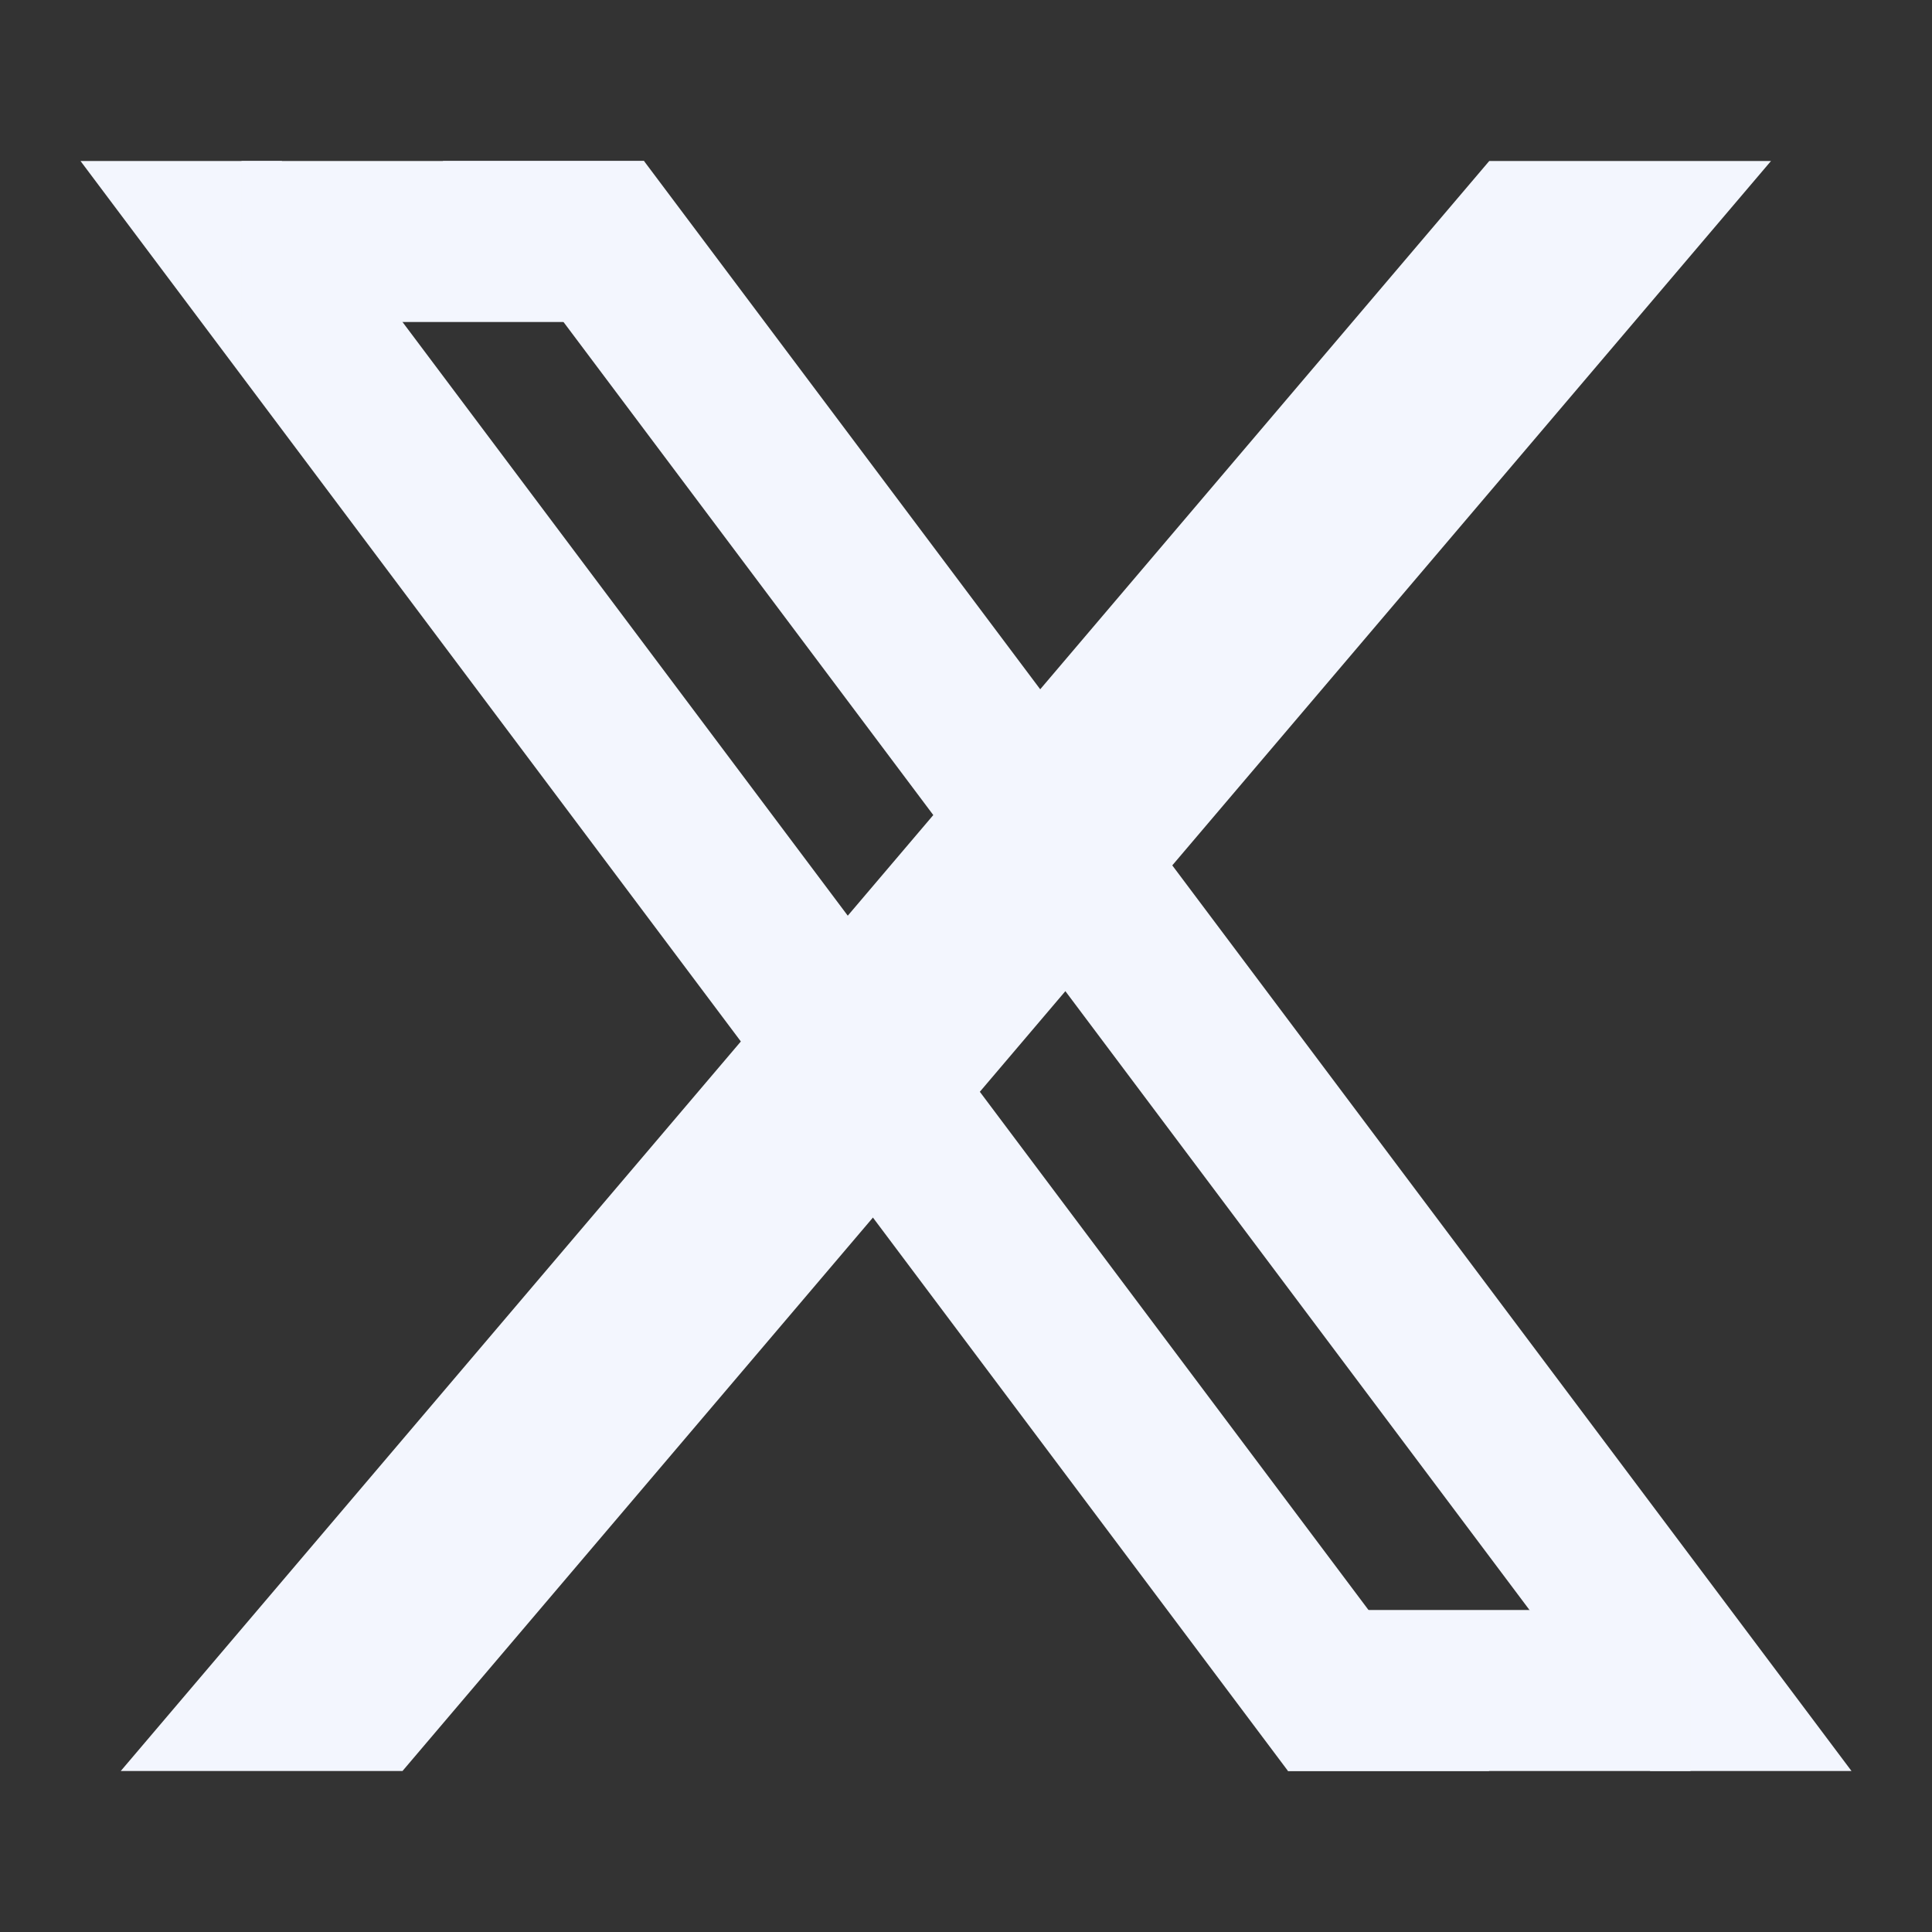 <svg width="24" height="24" viewBox="0 0 24 24" fill="none" xmlns="http://www.w3.org/2000/svg">
<rect x="0" y="0" width="24" height="24" fill="#333333" stroke="none"/>
<path d="M1 2H3.5L18.5 22H16L1 2ZM5.5 2H8L23 22H20.5L5.5 2Z" fill="#F3F6FE"/>
<path d="M3 2H8V4H3V2ZM16 22H21V20H16V22Z" fill="#F3F6FE"/>
<path d="M18.5 2H22L5 22H1.5L18.5 2Z" fill="#F3F6FE"/>
</svg>
